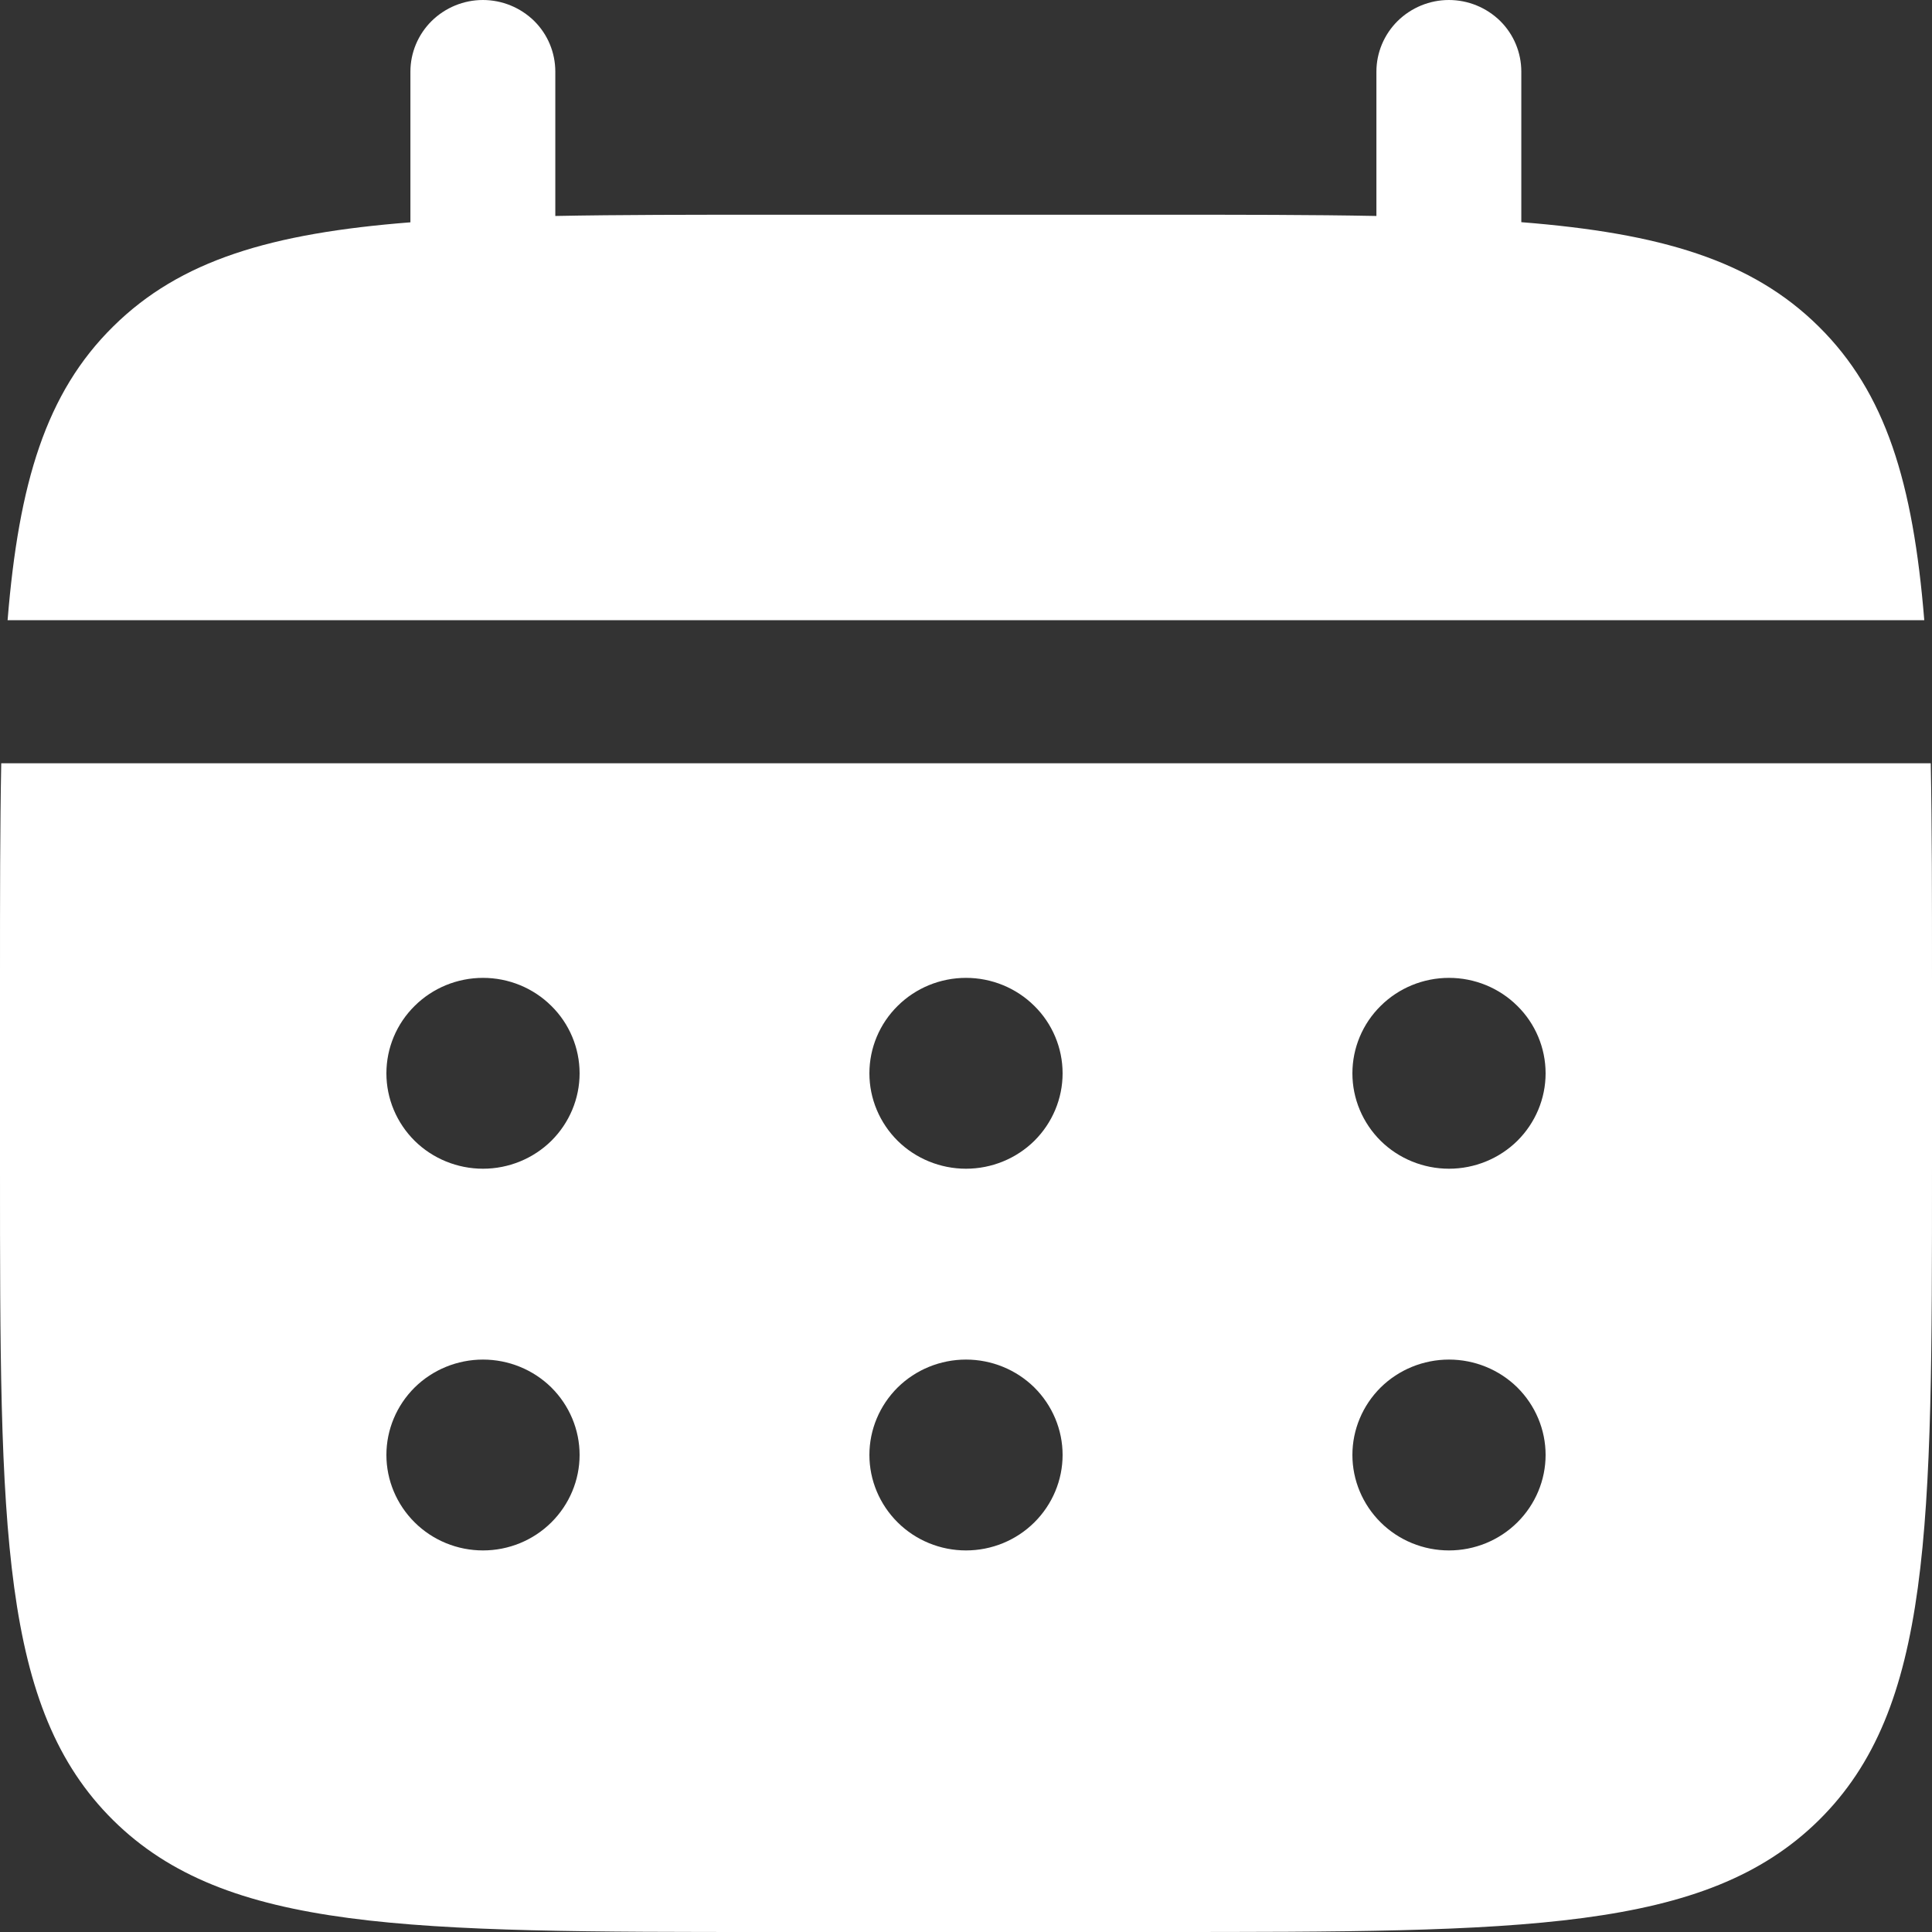 <?xml version="1.0" encoding="UTF-8"?> <svg xmlns="http://www.w3.org/2000/svg" width="14" height="14" viewBox="0 0 14 14" fill="none"><rect x="0" y="0" width="14" height="14" fill="#333333" stroke="none"/><path d="M4.024 0.519C4.024 0.381 3.969 0.249 3.871 0.152C3.772 0.055 3.639 0 3.499 0C3.36 0 3.227 0.055 3.128 0.152C3.03 0.249 2.974 0.381 2.974 0.519V1.611C1.966 1.69 1.306 1.885 0.82 2.366C0.333 2.846 0.136 3.499 0.055 4.494H13.944C13.863 3.498 13.665 2.846 13.179 2.366C12.693 1.885 12.032 1.69 11.024 1.61V0.519C11.024 0.381 10.969 0.249 10.871 0.152C10.772 0.055 10.639 0 10.499 0C10.36 0 10.227 0.055 10.128 0.152C10.03 0.249 9.974 0.381 9.974 0.519V1.565C9.509 1.556 8.987 1.556 8.399 1.556H5.599C5.012 1.556 4.49 1.556 4.024 1.565V0.519Z" fill="white"></path><path fill-rule="evenodd" clip-rule="evenodd" d="M0 7.086C0 6.506 7.82311e-09 5.991 0.009 5.531H13.991C14 5.991 14 6.506 14 7.086V8.469C14 11.076 14 12.38 13.18 13.19C12.359 13.999 11.04 14 8.4 14H5.6C2.96 14 1.64 14 0.82 13.19C0.001 12.379 0 11.076 0 8.469V7.086ZM10.5 8.469C10.686 8.469 10.864 8.396 10.995 8.267C11.126 8.137 11.2 7.961 11.2 7.778C11.2 7.594 11.126 7.418 10.995 7.289C10.864 7.159 10.686 7.086 10.5 7.086C10.314 7.086 10.136 7.159 10.005 7.289C9.874 7.418 9.8 7.594 9.8 7.778C9.8 7.961 9.874 8.137 10.005 8.267C10.136 8.396 10.314 8.469 10.5 8.469ZM10.5 11.235C10.686 11.235 10.864 11.162 10.995 11.032C11.126 10.902 11.2 10.726 11.2 10.543C11.2 10.36 11.126 10.184 10.995 10.054C10.864 9.925 10.686 9.852 10.5 9.852C10.314 9.852 10.136 9.925 10.005 10.054C9.874 10.184 9.8 10.36 9.8 10.543C9.8 10.726 9.874 10.902 10.005 11.032C10.136 11.162 10.314 11.235 10.5 11.235ZM7.7 7.778C7.7 7.961 7.626 8.137 7.495 8.267C7.364 8.396 7.186 8.469 7 8.469C6.814 8.469 6.636 8.396 6.505 8.267C6.374 8.137 6.3 7.961 6.3 7.778C6.3 7.594 6.374 7.418 6.505 7.289C6.636 7.159 6.814 7.086 7 7.086C7.186 7.086 7.364 7.159 7.495 7.289C7.626 7.418 7.7 7.594 7.7 7.778ZM7.7 10.543C7.7 10.726 7.626 10.902 7.495 11.032C7.364 11.162 7.186 11.235 7 11.235C6.814 11.235 6.636 11.162 6.505 11.032C6.374 10.902 6.3 10.726 6.3 10.543C6.3 10.36 6.374 10.184 6.505 10.054C6.636 9.925 6.814 9.852 7 9.852C7.186 9.852 7.364 9.925 7.495 10.054C7.626 10.184 7.7 10.36 7.7 10.543ZM3.5 8.469C3.686 8.469 3.864 8.396 3.995 8.267C4.126 8.137 4.2 7.961 4.2 7.778C4.2 7.594 4.126 7.418 3.995 7.289C3.864 7.159 3.686 7.086 3.5 7.086C3.314 7.086 3.136 7.159 3.005 7.289C2.874 7.418 2.8 7.594 2.8 7.778C2.8 7.961 2.874 8.137 3.005 8.267C3.136 8.396 3.314 8.469 3.5 8.469ZM3.5 11.235C3.686 11.235 3.864 11.162 3.995 11.032C4.126 10.902 4.2 10.726 4.2 10.543C4.2 10.36 4.126 10.184 3.995 10.054C3.864 9.925 3.686 9.852 3.5 9.852C3.314 9.852 3.136 9.925 3.005 10.054C2.874 10.184 2.8 10.36 2.8 10.543C2.8 10.726 2.874 10.902 3.005 11.032C3.136 11.162 3.314 11.235 3.5 11.235Z" fill="white"></path></svg> 